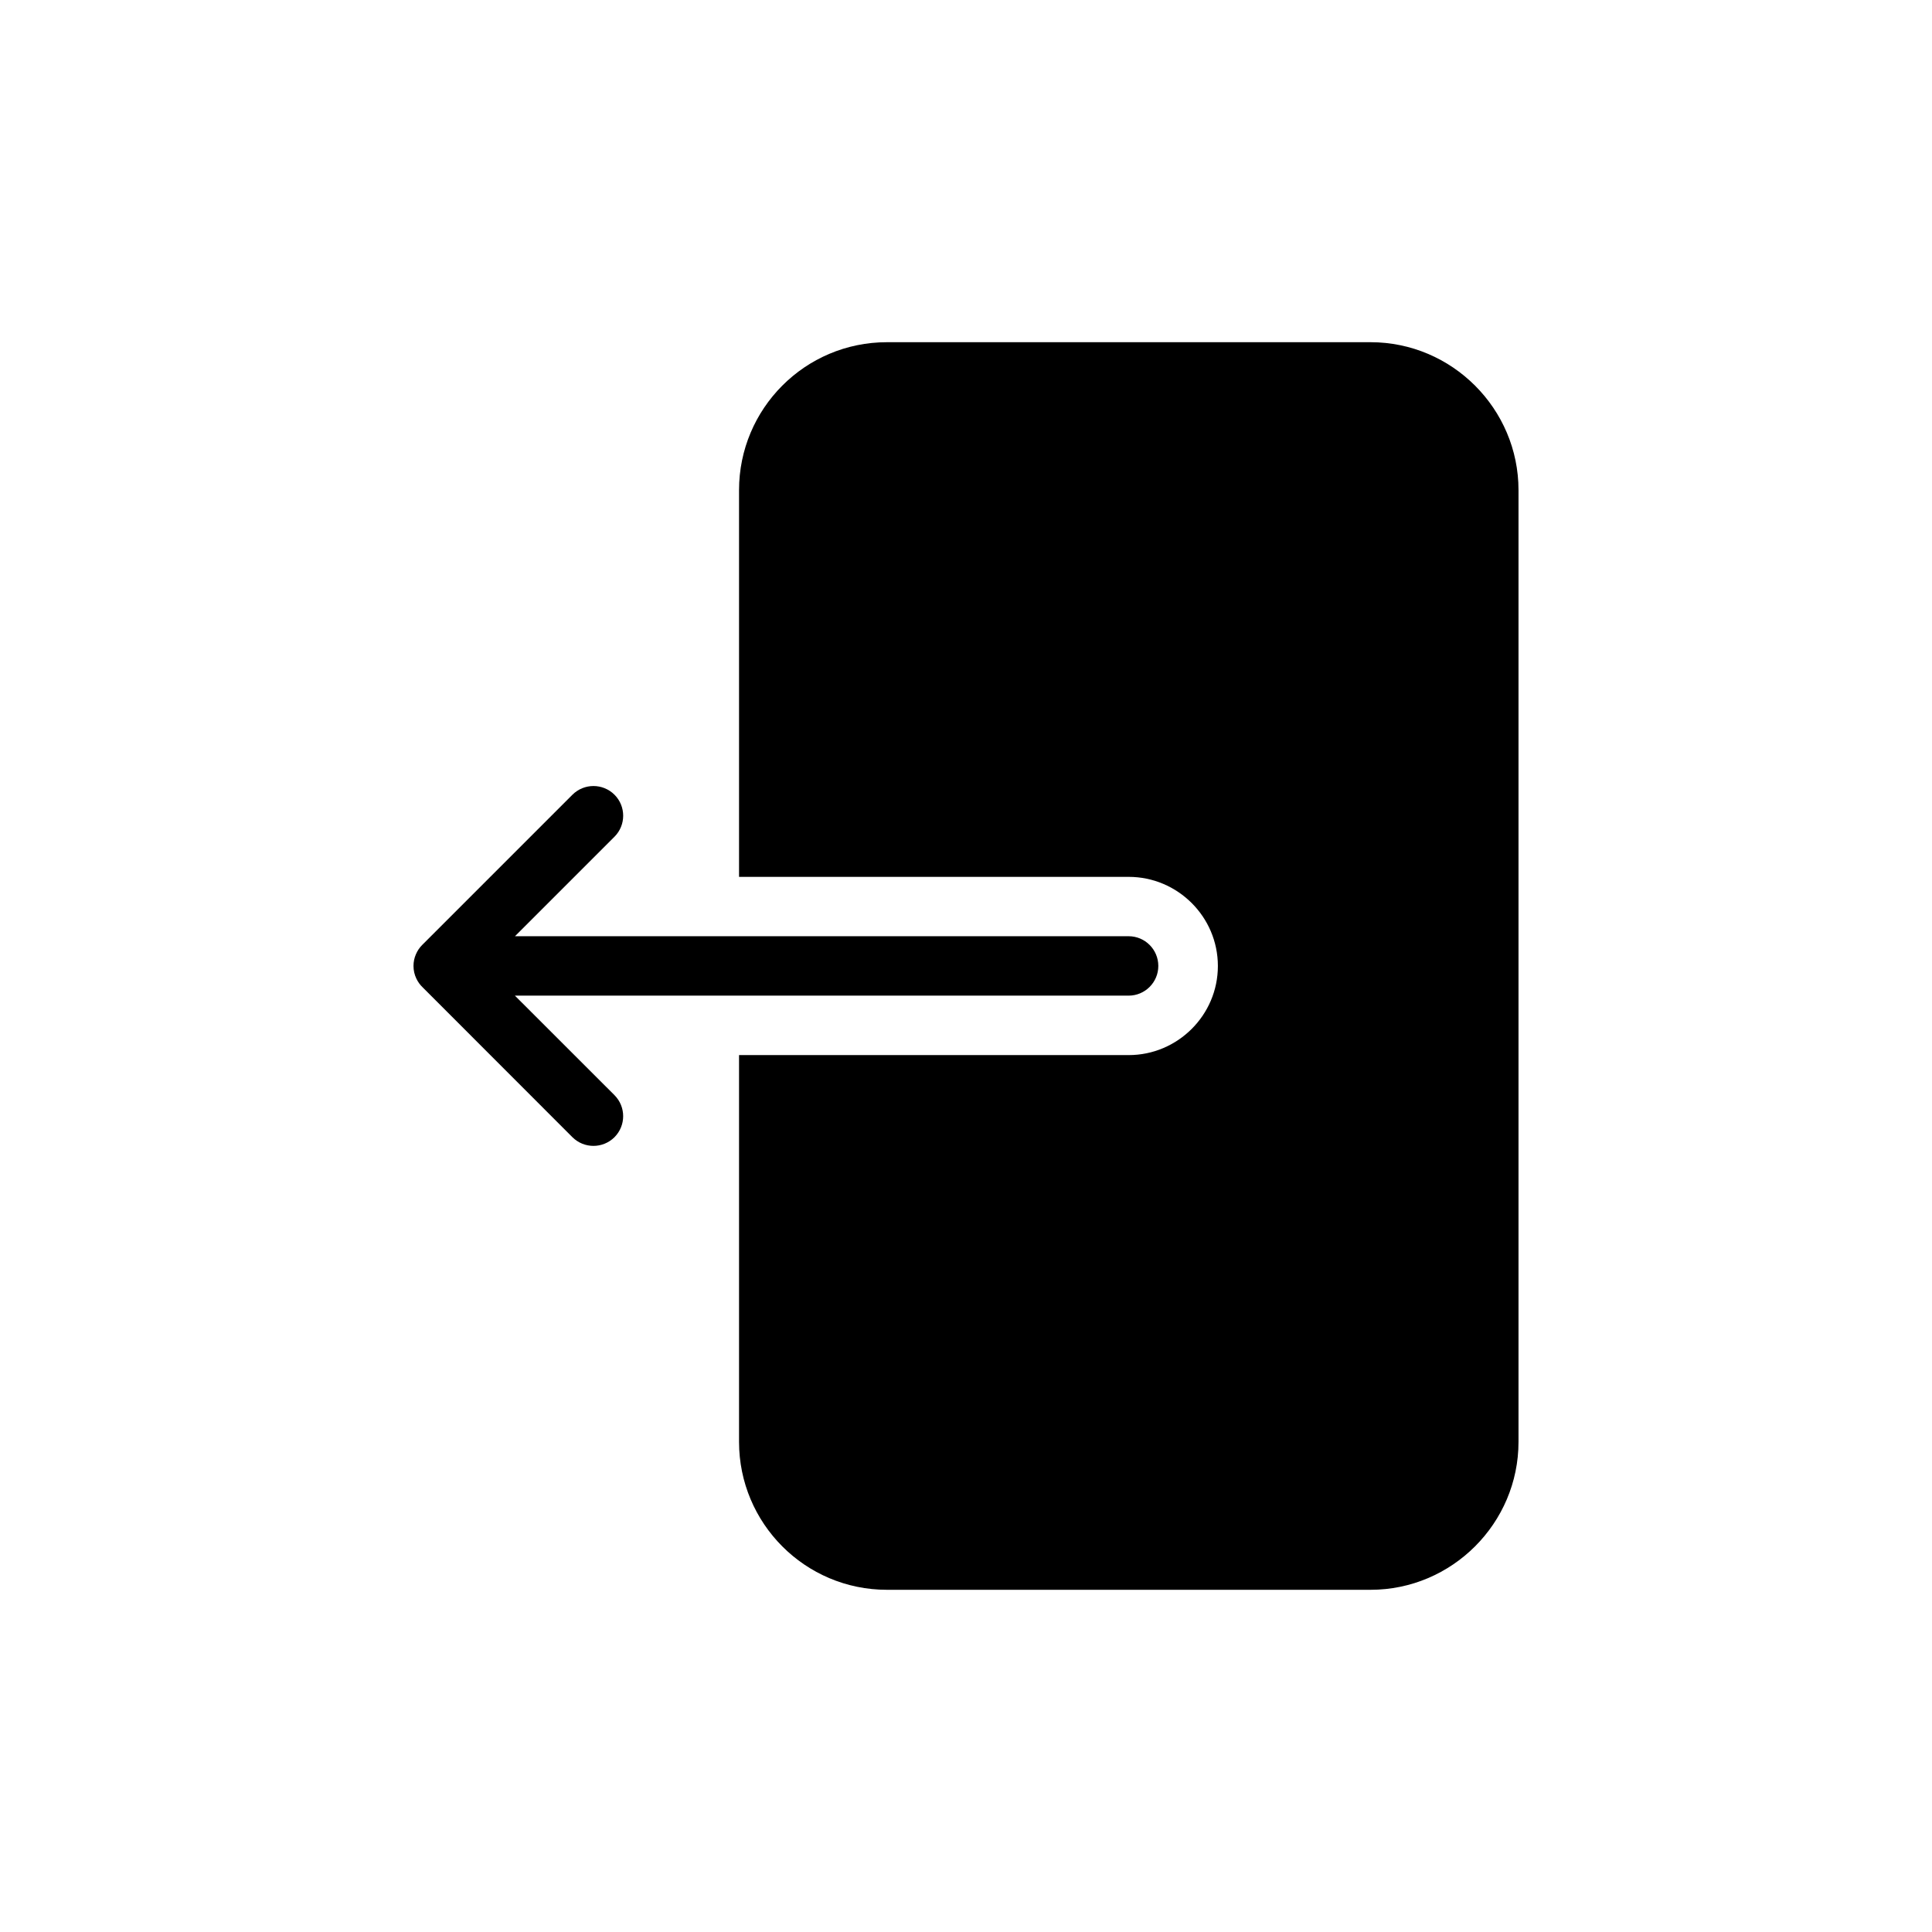 <?xml version="1.0" encoding="UTF-8"?>
<!-- Uploaded to: ICON Repo, www.iconrepo.com, Generator: ICON Repo Mixer Tools -->
<svg fill="#000000" width="800px" height="800px" version="1.1" viewBox="144 144 512 512" xmlns="http://www.w3.org/2000/svg">
 <path d="m546.42 273.89v252.22c0 21.566-17.633 39.203-39.203 39.203h-128.16c-21.727 0-39.203-17.637-39.203-39.203v-102.5h103.28c12.91 0 23.617-10.547 23.617-23.613 0-13.07-10.707-23.617-23.617-23.617h-103.28v-102.49c0-21.57 17.477-39.203 39.203-39.203h128.16c21.57 0 39.203 17.633 39.203 39.203zm-290.52 120.52 39.801-39.801c3.086-3.07 8.059-3.07 11.145 0 3.07 3.07 3.07 8.059 0 11.129l-26.371 26.371h162.62c4.344 0 7.871 3.527 7.871 7.875 0 4.344-3.527 7.871-7.871 7.871h-162.64l26.387 26.371c3.07 3.086 3.07 8.059 0 11.145-1.543 1.527-3.559 2.301-5.57 2.301-2.016 0-4.031-0.773-5.574-2.301l-39.613-39.641c-0.738-0.695-1.34-1.512-1.762-2.426-0.488-1.023-0.742-2.156-0.742-3.32 0-1.09 0.223-2.144 0.645-3.102 0.395-0.93 0.961-1.766 1.672-2.473z"/>
</svg>